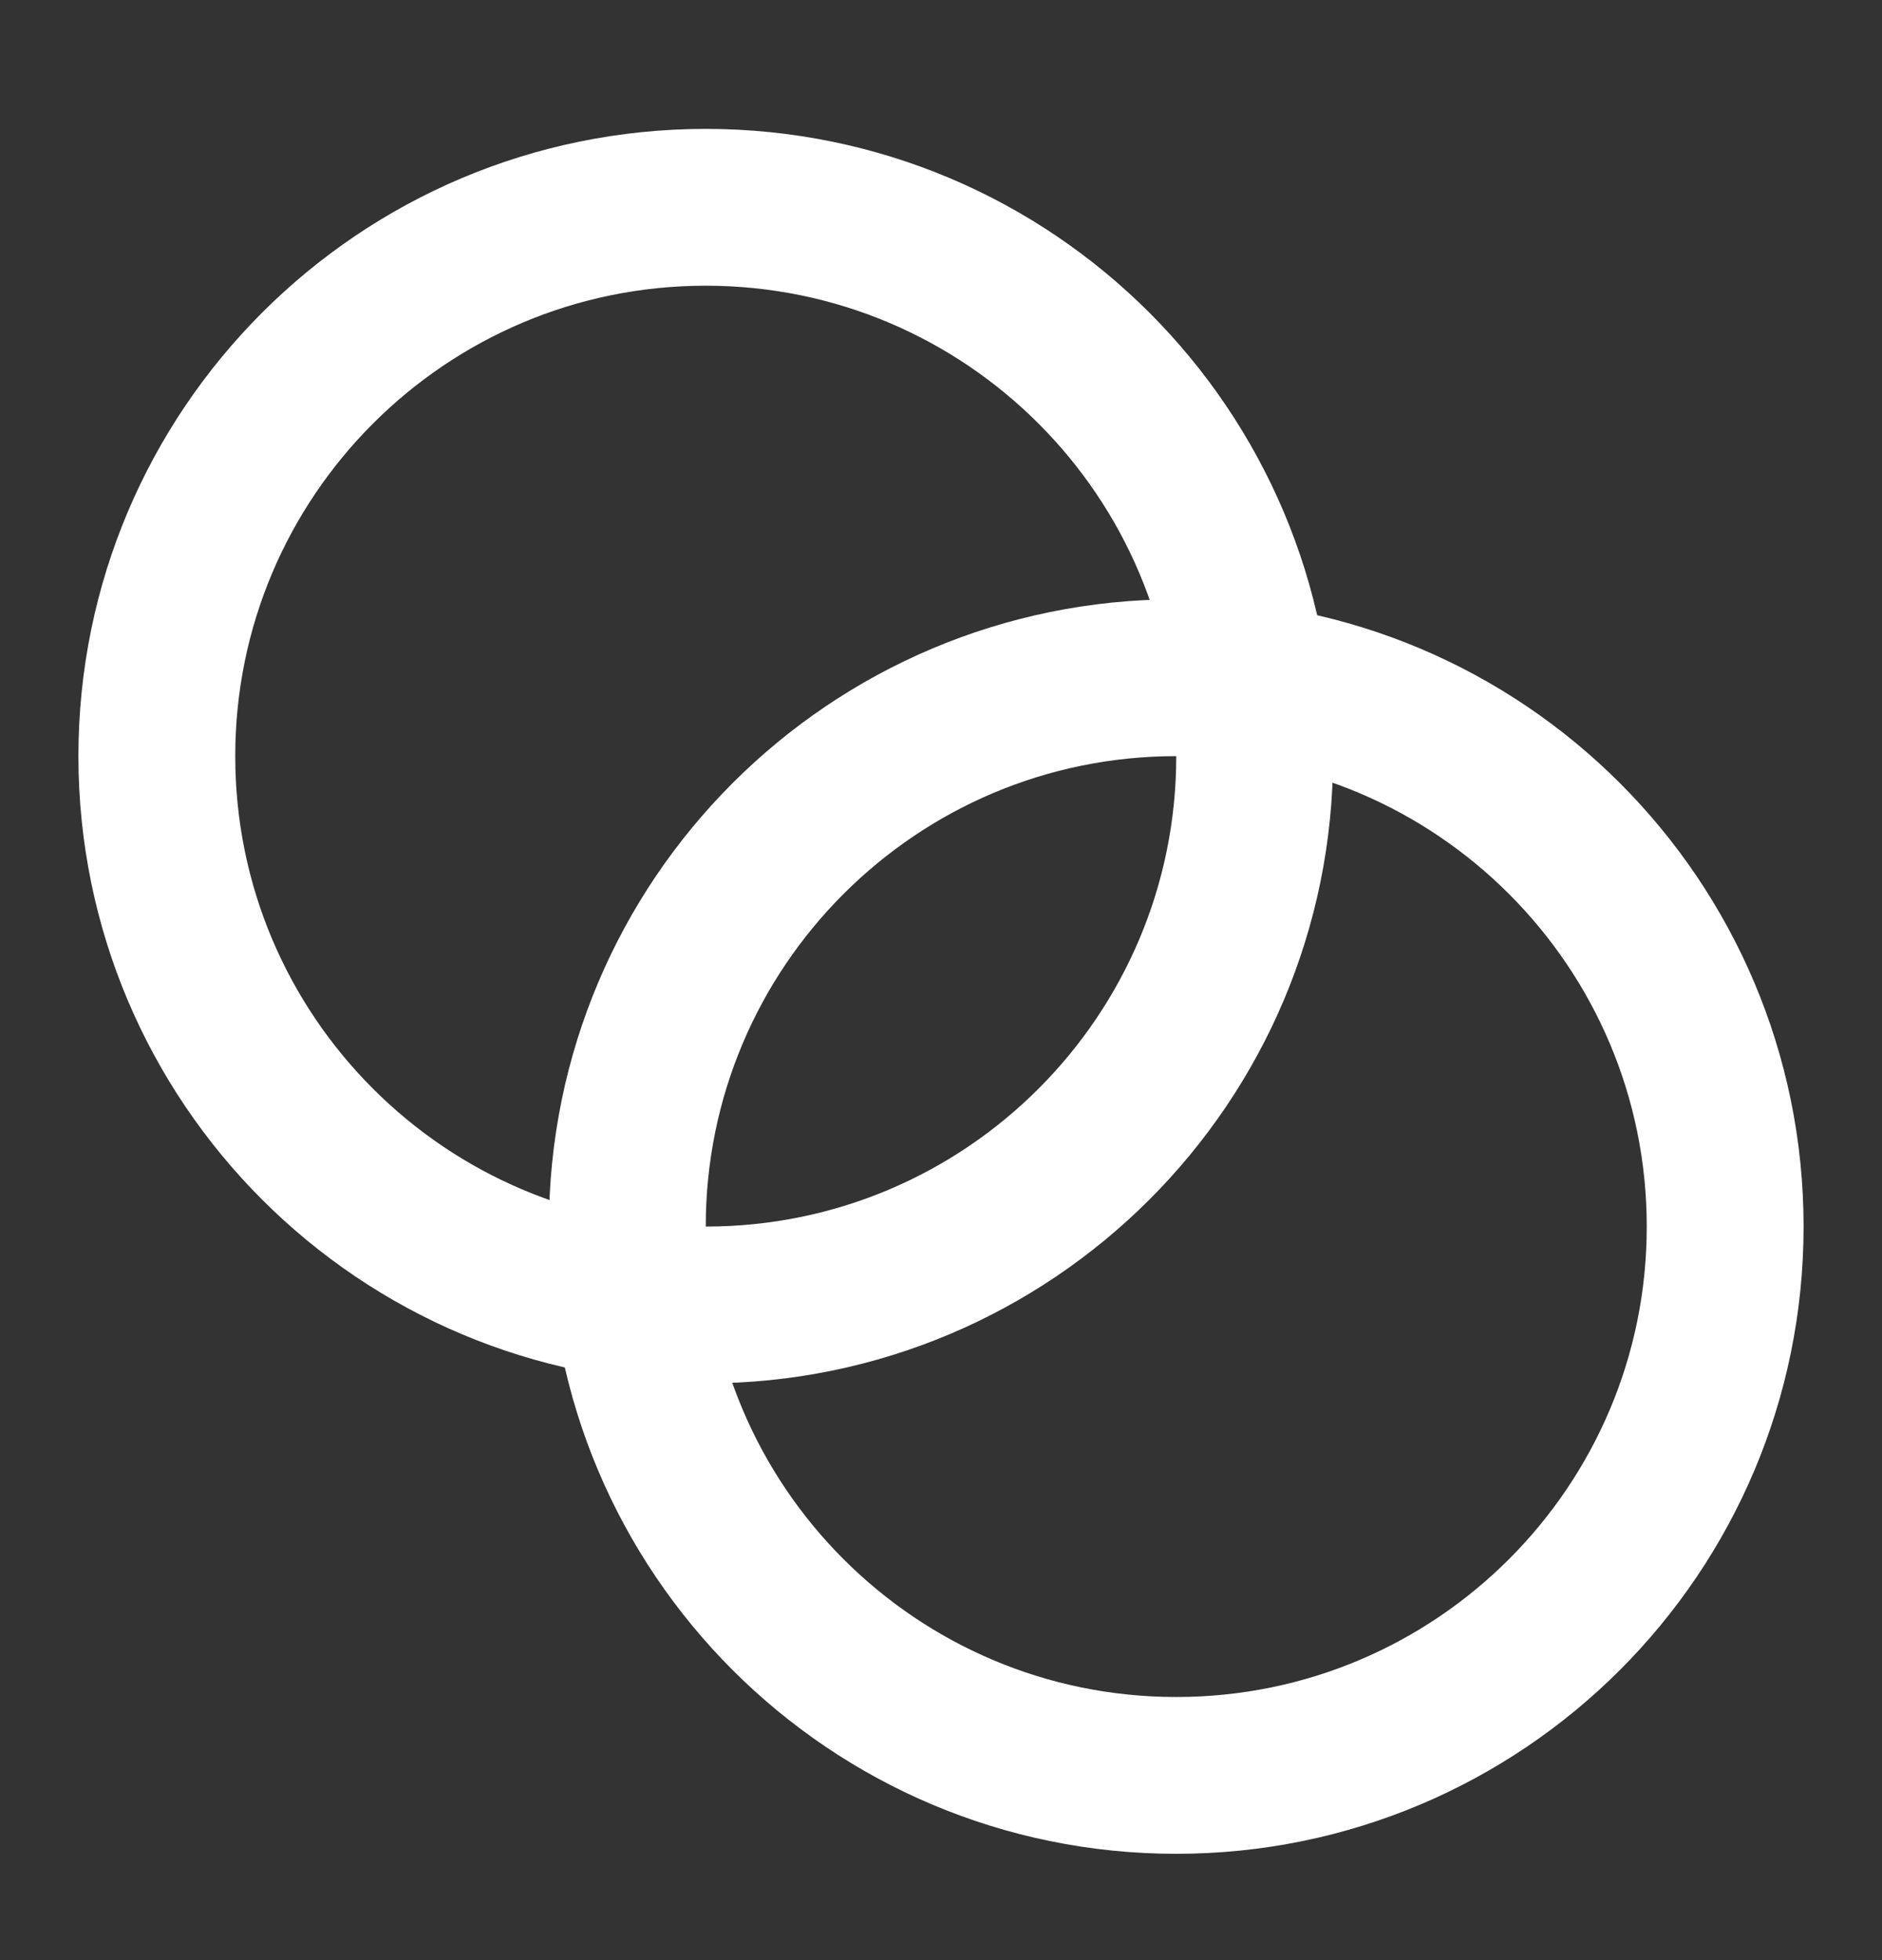 <svg width="24" height="25" viewBox="0 0 24 25" fill="none" xmlns="http://www.w3.org/2000/svg">
<rect x="0" y="0" width="24" height="25" fill="#333333" stroke="none"/>
<g id="Frame">
<path id="Vector" d="M9 16.644C12.866 16.644 16 13.51 16 9.644C16 5.778 12.866 2.644 9 2.644C5.134 2.644 2 5.778 2 9.644C2 13.51 5.134 16.644 9 16.644Z" stroke="white" stroke-width="2" stroke-linecap="round" stroke-linejoin="round"/>
<path id="Vector_2" d="M15 22.644C18.866 22.644 22 19.51 22 15.644C22 11.778 18.866 8.644 15 8.644C11.134 8.644 8 11.778 8 15.644C8 19.51 11.134 22.644 15 22.644Z" stroke="white" stroke-width="2" stroke-linecap="round" stroke-linejoin="round"/>
</g>
</svg>
